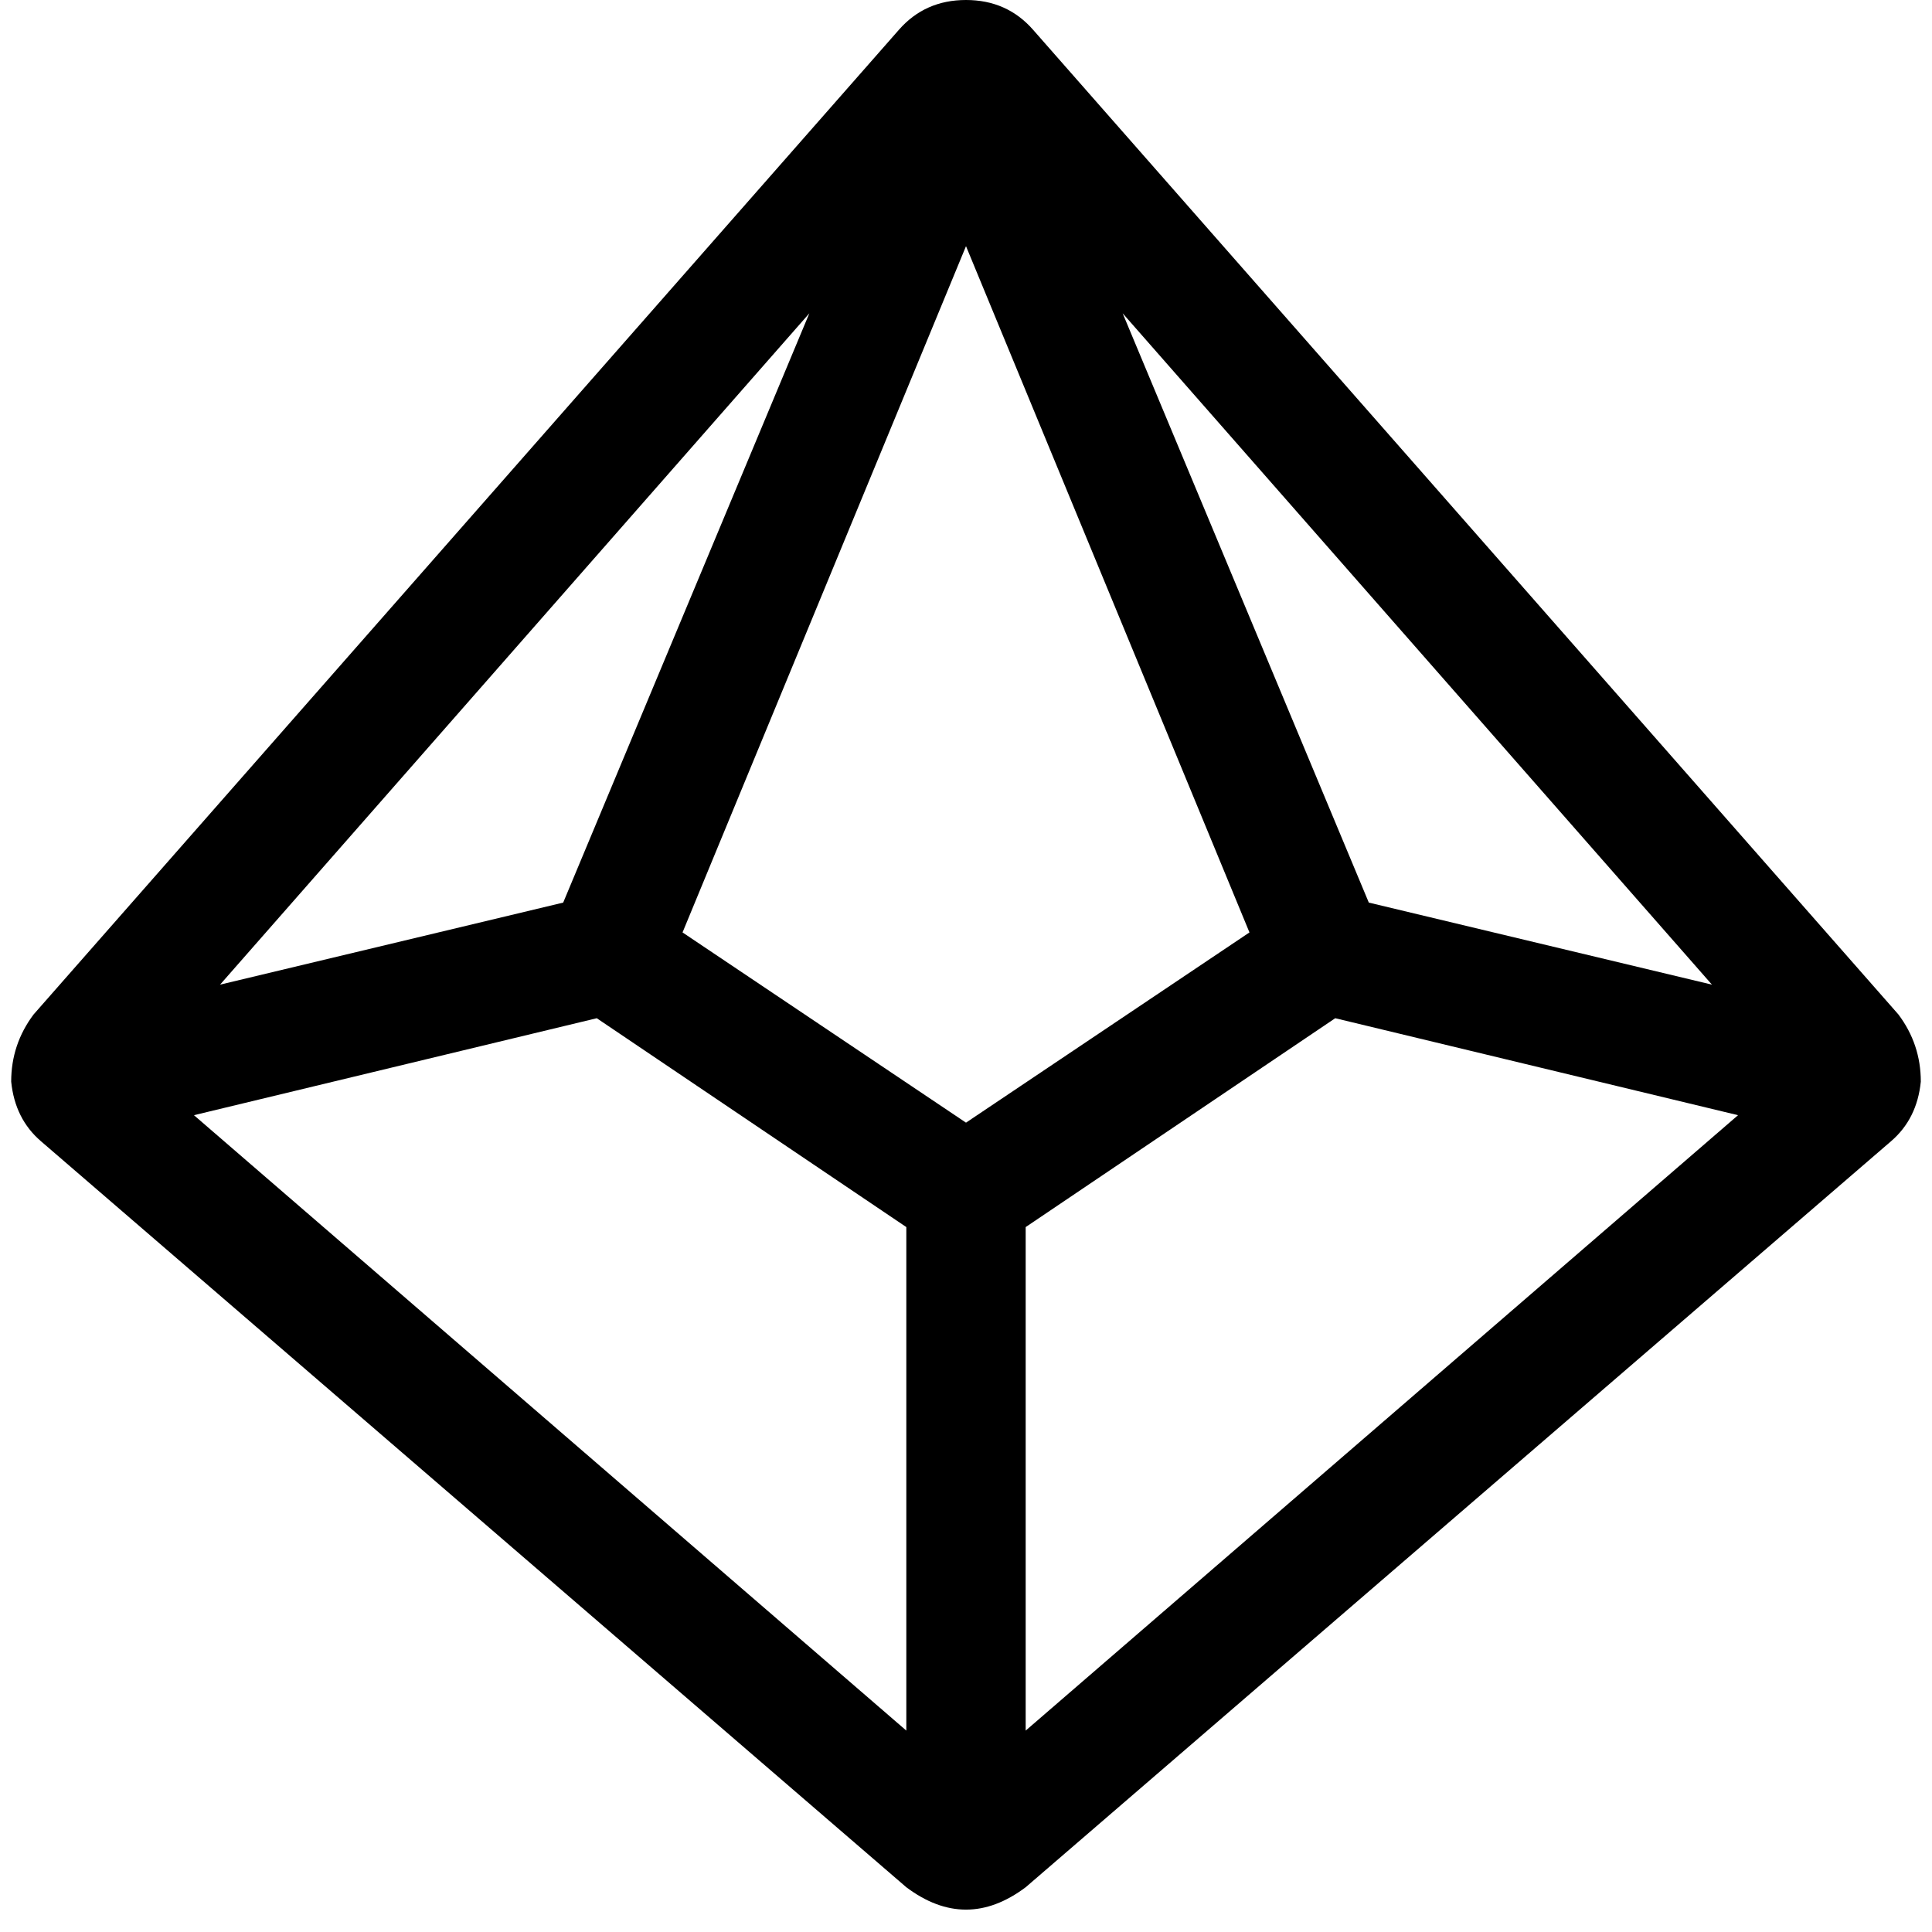 <svg xmlns="http://www.w3.org/2000/svg" viewBox="0 0 512 512">
  <path d="M 214.486 83.027 L 58.317 260.942 L 214.486 83.027 L 58.317 260.942 L 149.251 239.197 L 149.251 239.197 L 214.486 83.027 L 214.486 83.027 Z M 51.398 295.537 L 240.185 458.625 L 51.398 295.537 L 240.185 458.625 L 240.185 325.189 L 240.185 325.189 L 158.147 269.838 L 158.147 269.838 L 51.398 295.537 L 51.398 295.537 Z M 271.815 458.625 L 460.602 295.537 L 271.815 458.625 L 460.602 295.537 L 353.853 269.838 L 353.853 269.838 L 271.815 325.189 L 271.815 325.189 L 271.815 458.625 L 271.815 458.625 Z M 453.683 260.942 L 297.514 83.027 L 453.683 260.942 L 297.514 83.027 L 362.749 239.197 L 362.749 239.197 L 453.683 260.942 L 453.683 260.942 Z M 256 0 Q 266.873 0 273.792 7.907 L 503.104 268.849 L 503.104 268.849 Q 509.035 276.757 509.035 286.641 Q 508.046 296.525 501.127 302.456 L 271.815 500.139 L 271.815 500.139 Q 256 512 240.185 500.139 L 10.873 302.456 L 10.873 302.456 Q 3.954 296.525 2.965 286.641 Q 2.965 276.757 8.896 268.849 L 238.208 7.907 L 238.208 7.907 Q 245.127 0 256 0 L 256 0 Z M 256 297.514 L 331.12 247.104 L 256 297.514 L 331.12 247.104 L 256 65.236 L 256 65.236 L 180.88 247.104 L 180.88 247.104 L 256 297.514 L 256 297.514 Z" />
</svg>